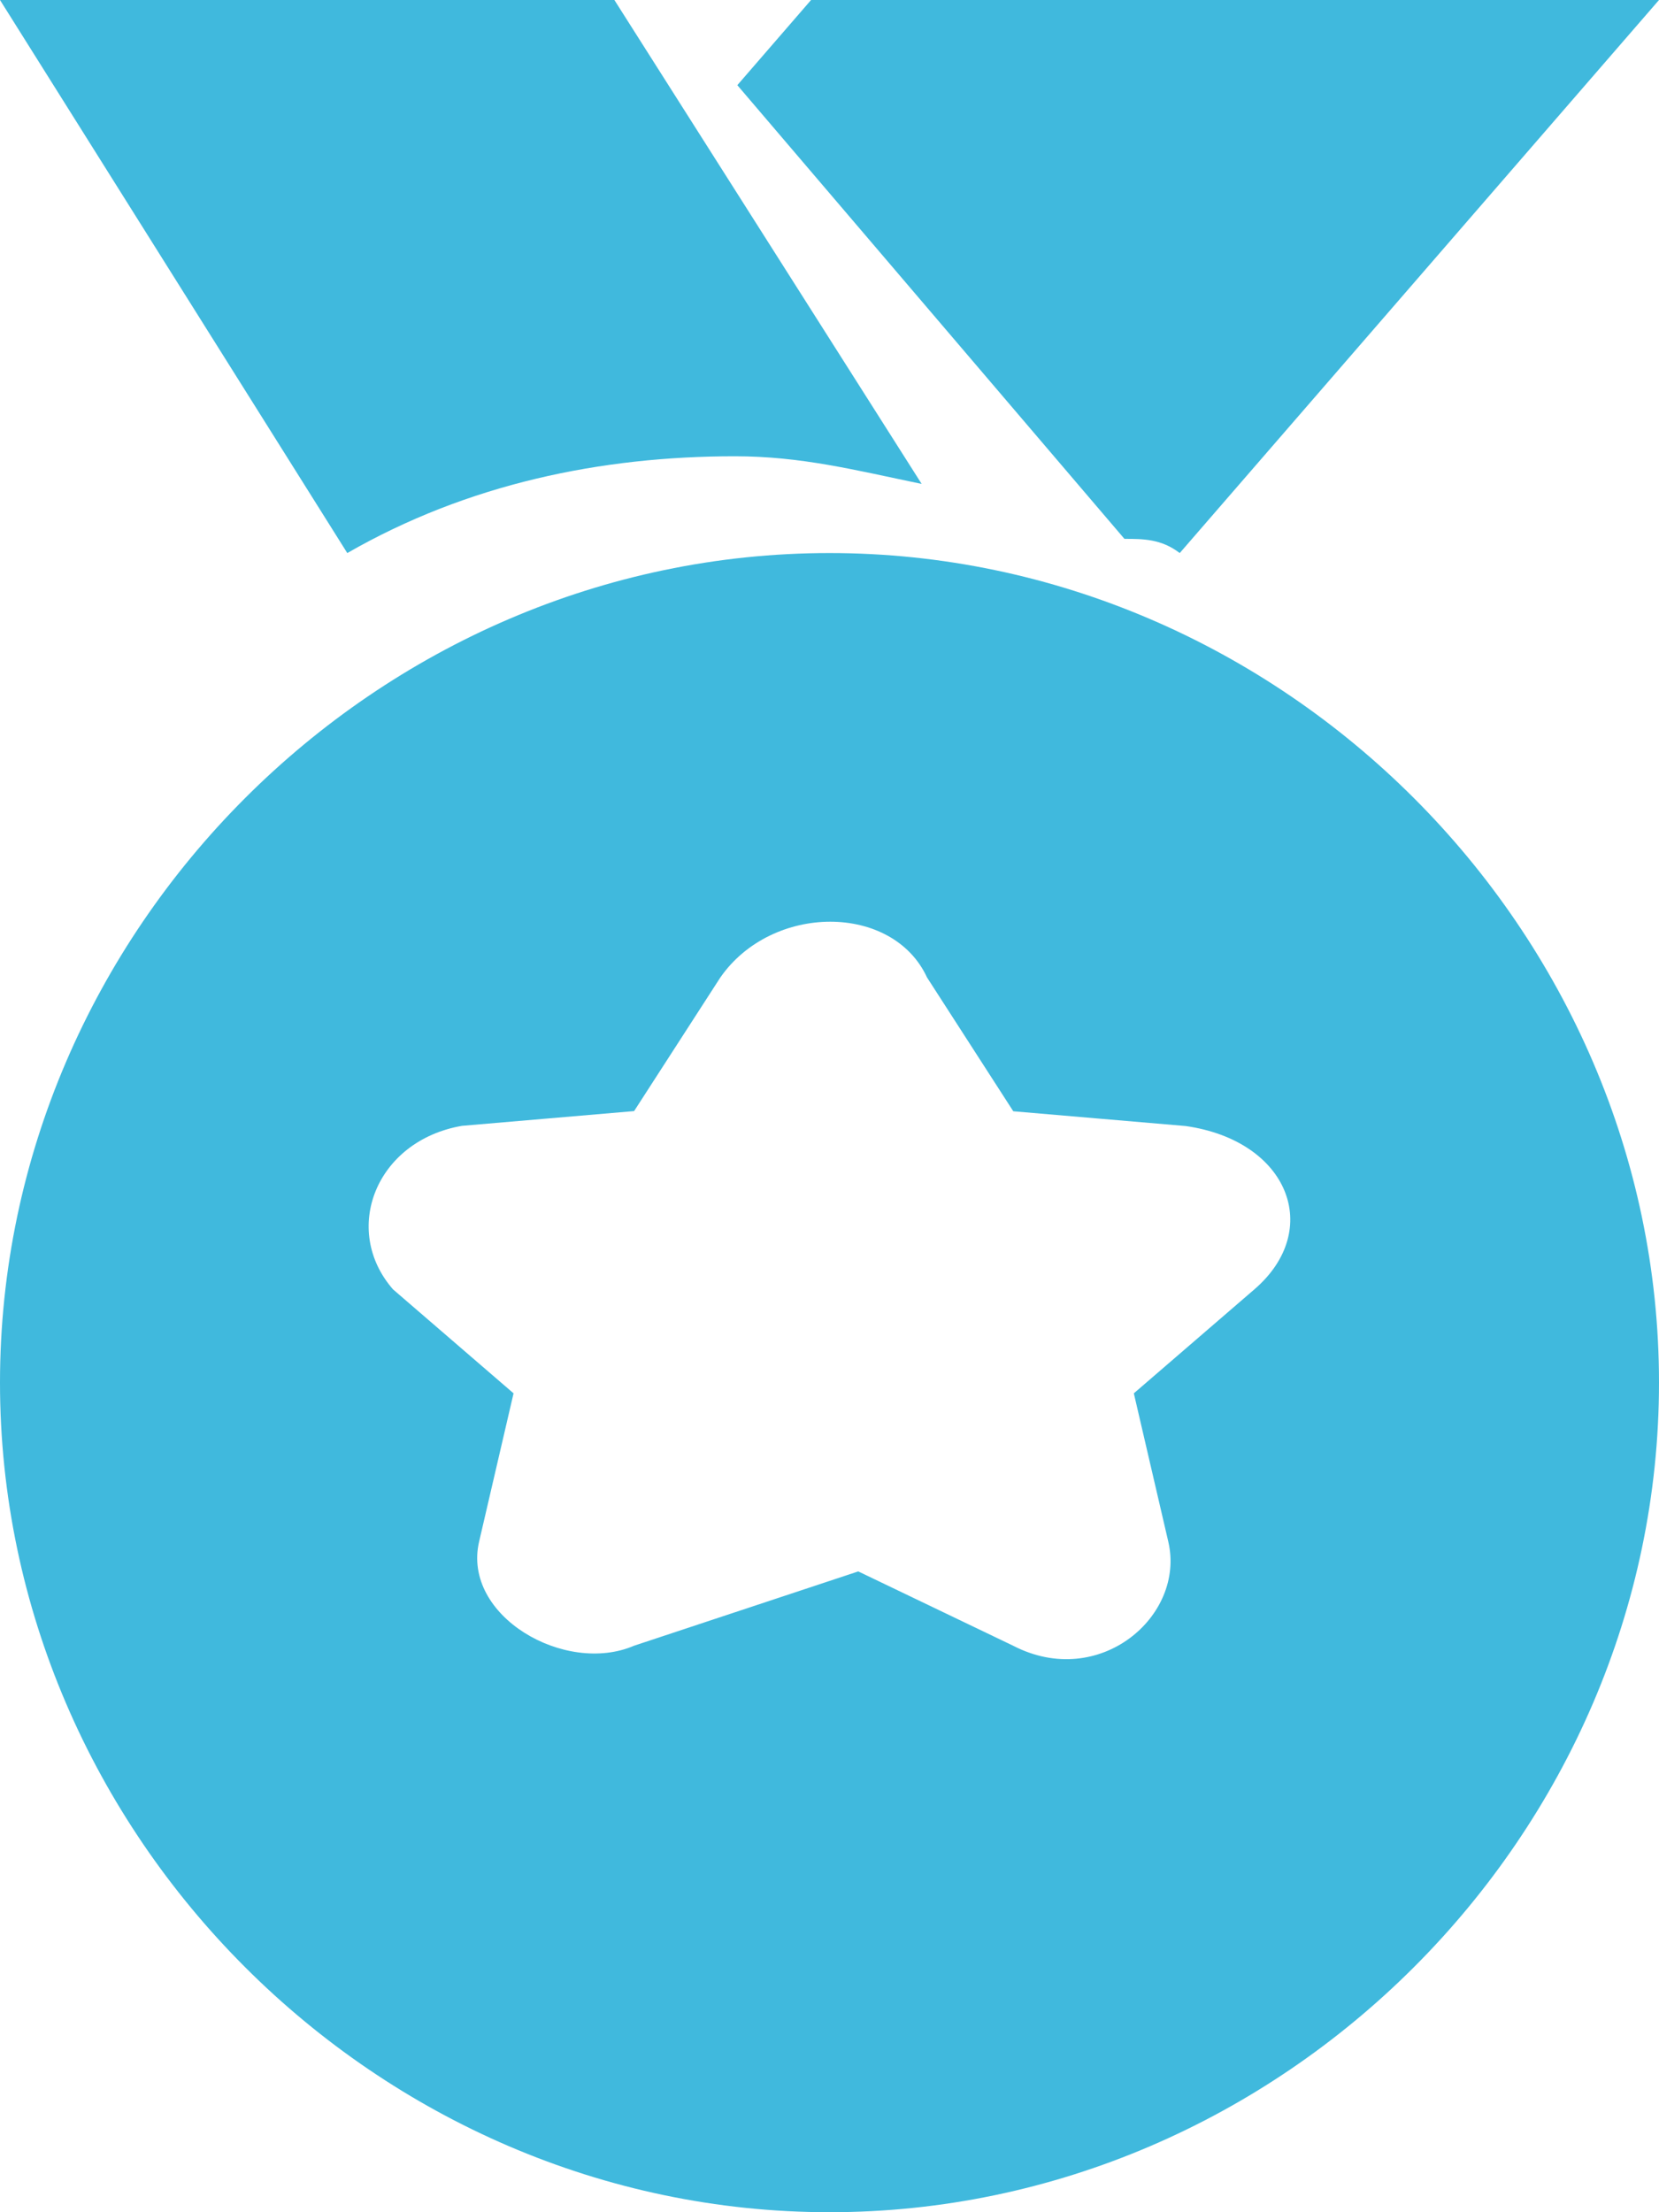 <svg width="9" height="12" viewBox="0 0 9 12" fill="none" xmlns="http://www.w3.org/2000/svg">
<path id="Vector" d="M6.4 3C6.3 2.923 6.2 2.923 6.1 2.923L4 0.462L4.4 0H9L6.4 3ZM4.5 12C2.045 12 0 9.955 0 7.5C0 5.045 2.045 3 4.5 3C6.955 3 9 5.045 9 7.5C9 9.955 6.955 12 4.5 12ZM4.656 8.524L5.496 8.927C5.964 9.169 6.432 8.766 6.338 8.363L6.151 7.558L6.805 6.994C7.179 6.672 6.992 6.188 6.432 6.108L5.497 6.028L5.029 5.302C4.843 4.899 4.189 4.899 3.908 5.302L3.44 6.027L2.506 6.107C2.038 6.188 1.851 6.672 2.132 6.994L2.786 7.558L2.599 8.363C2.506 8.766 3.066 9.088 3.44 8.927L4.656 8.524ZM5 2.625C4.638 2.55 4.348 2.475 3.986 2.475C3.261 2.475 2.536 2.625 1.884 3L0 0H3.333L5 2.625Z" fill="#40B9DD"/>
</svg>
